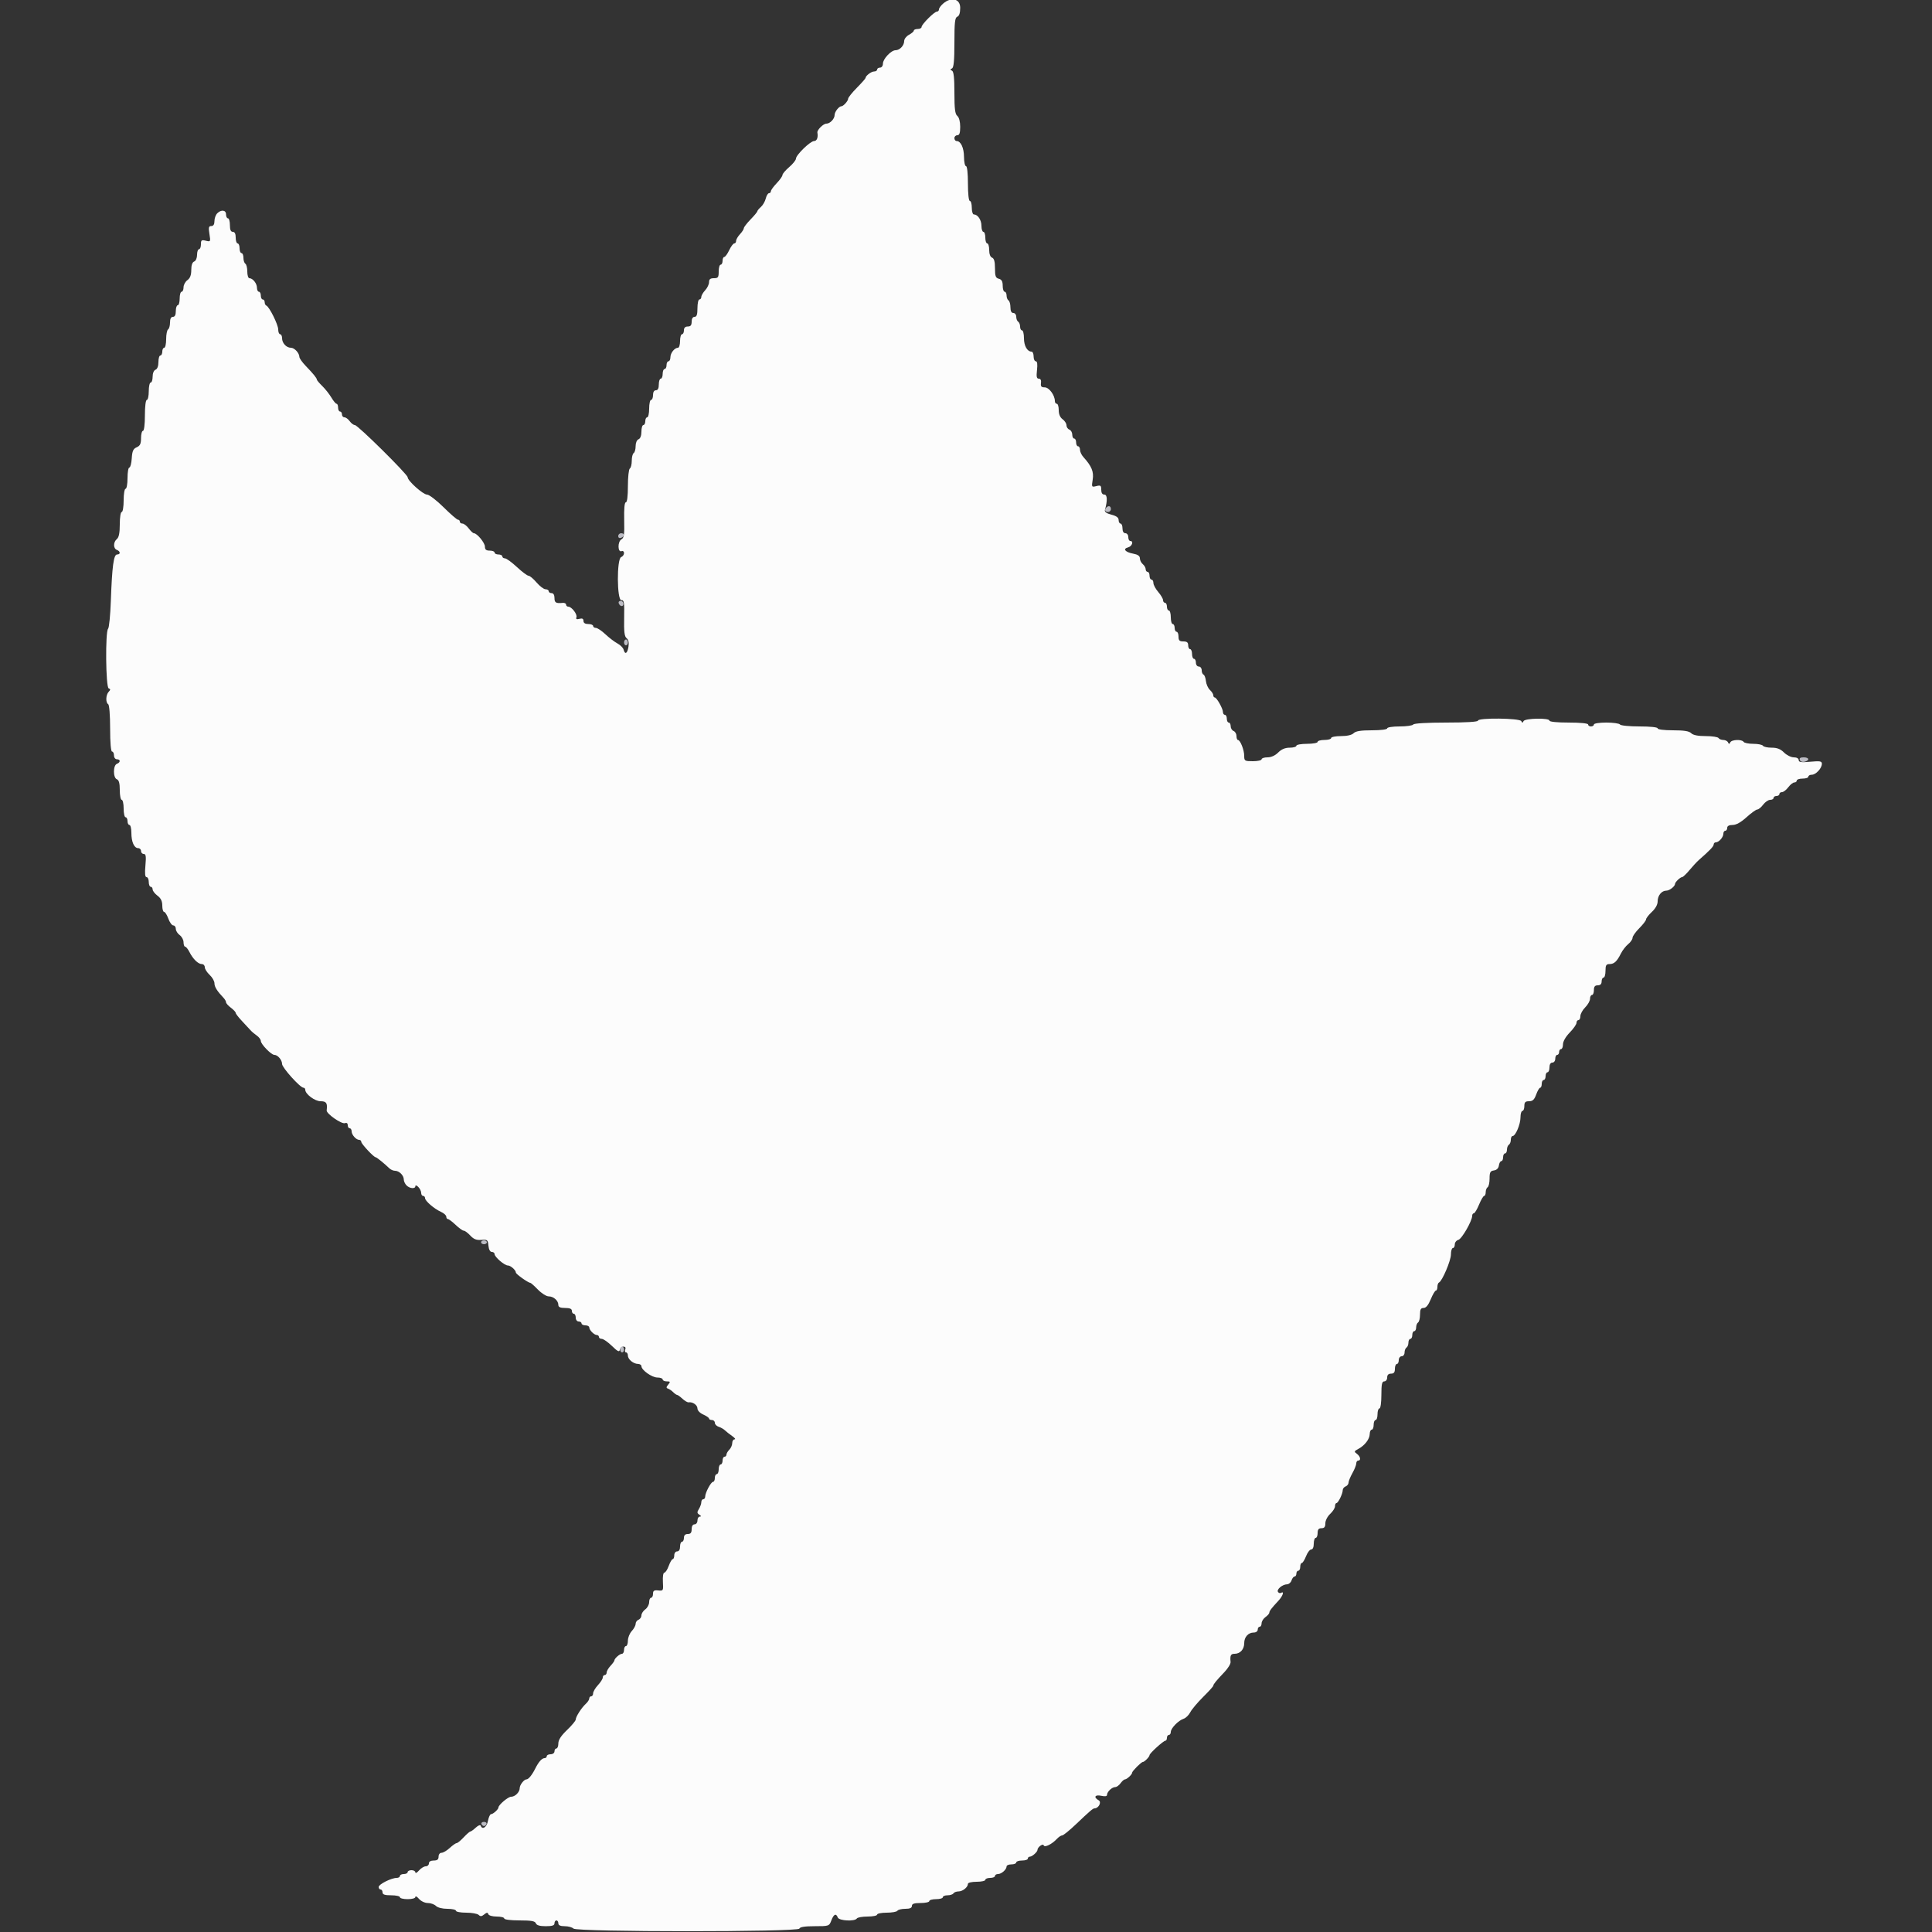 <svg id="svg" version="1.1" width="400" height="400" viewBox="0 0 400 400" xmlns="http://www.w3.org/2000/svg" xmlns:xlink="http://www.w3.org/1999/xlink" ><rect x="0" y="0" width="400" height="400" fill="#333333" stroke="none"/><g id="svgg"><path id="path0" d="M195.261 0.747 C 194.788 1.158,194.400 1.698,194.400 1.947 C 194.400 2.196,194.214 2.400,193.987 2.400 C 193.449 2.400,190.800 5.049,190.800 5.587 C 190.800 5.814,190.440 6.000,190.000 6.000 C 189.560 6.000,189.200 6.150,189.200 6.332 C 189.200 6.515,188.750 6.906,188.200 7.200 C 187.650 7.494,187.200 8.078,187.200 8.496 C 187.200 9.427,186.285 10.400,185.410 10.400 C 184.496 10.400,182.800 12.207,182.800 13.182 C 182.800 13.642,182.538 14.000,182.200 14.000 C 181.870 14.000,181.600 14.180,181.600 14.400 C 181.600 14.620,181.317 14.800,180.971 14.800 C 180.380 14.800,179.200 15.698,179.200 16.148 C 179.200 16.261,178.390 17.175,177.400 18.179 C 176.410 19.183,175.600 20.196,175.600 20.431 C 175.600 20.895,174.614 22.000,174.200 22.000 C 173.697 22.000,172.800 23.153,172.800 23.800 C 172.800 24.607,171.857 25.600,171.091 25.600 C 170.453 25.600,169.132 26.913,169.231 27.450 C 169.415 28.458,169.128 29.200,168.553 29.200 C 167.772 29.200,164.804 32.083,164.791 32.853 C 164.787 33.154,164.157 33.938,163.391 34.596 C 162.626 35.254,162.000 35.992,162.000 36.237 C 162.000 36.481,161.460 37.246,160.800 37.937 C 160.140 38.628,159.600 39.374,159.600 39.596 C 159.600 39.818,159.423 40.000,159.208 40.000 C 158.992 40.000,158.693 40.495,158.544 41.100 C 158.394 41.705,157.941 42.491,157.536 42.847 C 157.131 43.203,156.800 43.604,156.800 43.740 C 156.800 43.875,156.170 44.634,155.400 45.427 C 154.630 46.220,154.000 47.041,154.000 47.251 C 154.000 47.461,153.640 48.020,153.200 48.492 C 152.760 48.964,152.400 49.587,152.400 49.875 C 152.400 50.164,152.228 50.400,152.019 50.400 C 151.809 50.400,151.339 51.030,150.973 51.800 C 150.608 52.570,150.149 53.200,149.954 53.200 C 149.759 53.200,149.600 53.560,149.600 54.000 C 149.600 54.440,149.420 54.800,149.200 54.800 C 148.980 54.800,148.800 55.430,148.800 56.200 C 148.800 57.427,148.676 57.600,147.800 57.600 C 147.060 57.600,146.800 57.812,146.800 58.417 C 146.800 58.866,146.440 59.620,146.000 60.092 C 145.560 60.564,145.200 61.187,145.200 61.475 C 145.200 61.764,145.020 62.000,144.800 62.000 C 144.580 62.000,144.400 62.810,144.400 63.800 C 144.400 65.133,144.244 65.600,143.800 65.600 C 143.427 65.600,143.200 65.978,143.200 66.600 C 143.200 67.333,142.987 67.600,142.400 67.600 C 141.867 67.600,141.600 67.867,141.600 68.400 C 141.600 68.840,141.420 69.200,141.200 69.200 C 140.980 69.200,140.800 69.830,140.800 70.600 C 140.800 71.370,140.607 72.000,140.371 72.000 C 139.666 72.000,138.800 73.086,138.800 73.971 C 138.800 74.427,138.620 74.800,138.400 74.800 C 138.180 74.800,138.000 75.160,138.000 75.600 C 138.000 76.040,137.820 76.400,137.600 76.400 C 137.380 76.400,137.200 76.850,137.200 77.400 C 137.200 77.950,137.020 78.400,136.800 78.400 C 136.580 78.400,136.400 78.940,136.400 79.600 C 136.400 80.400,136.200 80.800,135.800 80.800 C 135.427 80.800,135.200 81.178,135.200 81.800 C 135.200 82.350,135.020 82.800,134.800 82.800 C 134.580 82.800,134.400 83.610,134.400 84.600 C 134.400 85.590,134.220 86.400,134.000 86.400 C 133.780 86.400,133.600 86.760,133.600 87.200 C 133.600 87.640,133.420 88.000,133.200 88.000 C 132.980 88.000,132.800 88.611,132.800 89.357 C 132.800 90.195,132.570 90.803,132.200 90.945 C 131.853 91.078,131.600 91.676,131.600 92.364 C 131.600 93.018,131.420 93.664,131.200 93.800 C 130.980 93.936,130.800 94.656,130.800 95.400 C 130.800 96.144,130.620 96.864,130.400 97.000 C 130.180 97.136,130.000 98.767,130.000 100.624 C 130.000 102.736,129.841 104.000,129.576 104.000 C 129.302 104.000,129.180 105.295,129.232 107.653 C 129.299 110.688,129.201 111.368,128.652 111.675 C 127.847 112.126,127.875 114.423,128.682 114.113 C 128.967 114.004,129.200 114.184,129.200 114.514 C 129.200 114.844,128.930 115.218,128.600 115.345 C 127.669 115.702,127.716 124.335,128.649 124.256 C 129.209 124.208,129.287 124.707,129.224 127.938 C 129.167 130.811,129.286 131.782,129.737 132.138 C 130.128 132.446,130.255 133.032,130.116 133.900 C 129.891 135.317,129.401 135.609,129.110 134.500 C 129.009 134.115,128.431 133.536,127.827 133.213 C 127.222 132.890,126.101 132.035,125.335 131.313 C 124.570 130.591,123.686 130.000,123.372 130.000 C 123.057 130.000,122.800 129.820,122.800 129.600 C 122.800 129.380,122.350 129.200,121.800 129.200 C 121.146 129.200,120.800 128.976,120.800 128.553 C 120.800 128.095,120.557 127.970,119.968 128.124 C 119.380 128.278,119.197 128.184,119.343 127.803 C 119.576 127.198,118.350 125.600,117.653 125.600 C 117.404 125.600,117.200 125.409,117.200 125.175 C 117.200 124.941,116.885 124.782,116.500 124.821 C 115.102 124.963,114.800 124.782,114.800 123.800 C 114.800 123.178,114.573 122.800,114.200 122.800 C 113.870 122.800,113.600 122.620,113.600 122.400 C 113.600 122.180,113.305 122.000,112.945 122.000 C 112.585 122.000,111.752 121.370,111.094 120.600 C 110.436 119.830,109.686 119.200,109.426 119.200 C 109.167 119.200,108.085 118.390,107.022 117.400 C 105.959 116.410,104.844 115.600,104.544 115.600 C 104.245 115.600,104.000 115.420,104.000 115.200 C 104.000 114.980,103.640 114.800,103.200 114.800 C 102.760 114.800,102.400 114.620,102.400 114.400 C 102.400 114.180,101.950 114.000,101.400 114.000 C 100.659 114.000,100.400 113.788,100.400 113.182 C 100.400 112.388,98.766 110.400,98.113 110.400 C 97.935 110.400,97.452 109.950,97.039 109.400 C 96.626 108.850,96.043 108.400,95.744 108.400 C 95.445 108.400,95.200 108.220,95.200 108.000 C 95.200 107.780,95.029 107.600,94.820 107.600 C 94.611 107.600,93.259 106.430,91.815 105.000 C 90.371 103.570,88.839 102.400,88.411 102.400 C 87.596 102.400,84.400 99.540,84.400 98.810 C 84.400 98.218,74.066 88.000,73.467 88.000 C 73.197 88.000,72.717 87.640,72.400 87.200 C 72.083 86.760,71.593 86.400,71.312 86.400 C 71.030 86.400,70.800 86.130,70.800 85.800 C 70.800 85.470,70.620 85.200,70.400 85.200 C 70.180 85.200,70.000 84.840,70.000 84.400 C 70.000 83.960,69.859 83.600,69.686 83.600 C 69.514 83.600,69.031 83.022,68.614 82.316 C 68.197 81.609,67.348 80.536,66.728 79.929 C 66.107 79.323,65.600 78.723,65.600 78.597 C 65.600 78.288,64.871 77.389,63.300 75.761 C 62.585 75.020,61.994 74.186,61.987 73.907 C 61.967 73.084,60.966 72.000,60.227 72.000 C 59.295 72.000,58.400 71.034,58.400 70.029 C 58.400 69.573,58.220 69.200,58.000 69.200 C 57.780 69.200,57.600 68.756,57.600 68.214 C 57.600 67.212,55.759 63.510,55.139 63.267 C 54.953 63.193,54.800 62.878,54.800 62.567 C 54.800 62.255,54.620 62.000,54.400 62.000 C 54.180 62.000,54.000 61.640,54.000 61.200 C 54.000 60.760,53.820 60.400,53.600 60.400 C 53.380 60.400,53.200 60.027,53.200 59.571 C 53.200 58.686,52.334 57.600,51.629 57.600 C 51.393 57.600,51.200 56.981,51.200 56.224 C 51.200 55.467,51.020 54.736,50.800 54.600 C 50.580 54.464,50.400 53.913,50.400 53.376 C 50.400 52.839,50.220 52.400,50.000 52.400 C 49.780 52.400,49.600 51.950,49.600 51.400 C 49.600 50.850,49.420 50.400,49.200 50.400 C 48.980 50.400,48.800 49.860,48.800 49.200 C 48.800 48.400,48.600 48.000,48.200 48.000 C 47.781 48.000,47.600 47.578,47.600 46.600 C 47.600 45.830,47.420 45.200,47.200 45.200 C 46.980 45.200,46.800 44.840,46.800 44.400 C 46.800 43.464,45.804 43.339,44.971 44.171 C 44.657 44.486,44.400 45.206,44.400 45.771 C 44.400 46.455,44.182 46.800,43.749 46.800 C 43.210 46.800,43.143 47.084,43.361 48.446 C 43.618 50.054,43.600 50.087,42.612 49.839 C 41.730 49.617,41.600 49.714,41.600 50.592 C 41.600 51.147,41.420 51.600,41.200 51.600 C 40.980 51.600,40.800 52.121,40.800 52.757 C 40.800 53.417,40.542 54.013,40.200 54.145 C 39.812 54.294,39.600 54.913,39.600 55.899 C 39.600 56.965,39.359 57.597,38.800 58.000 C 38.360 58.317,38.000 58.987,38.000 59.488 C 38.000 59.990,37.820 60.400,37.600 60.400 C 37.380 60.400,37.200 61.030,37.200 61.800 C 37.200 62.570,37.020 63.200,36.800 63.200 C 36.580 63.200,36.400 63.740,36.400 64.400 C 36.400 65.200,36.200 65.600,35.800 65.600 C 35.403 65.600,35.200 65.997,35.200 66.776 C 35.200 67.423,35.020 68.064,34.800 68.200 C 34.580 68.336,34.400 69.247,34.400 70.224 C 34.400 71.201,34.220 72.000,34.000 72.000 C 33.780 72.000,33.600 72.360,33.600 72.800 C 33.600 73.240,33.420 73.600,33.200 73.600 C 32.980 73.600,32.800 74.211,32.800 74.957 C 32.800 75.795,32.570 76.403,32.200 76.545 C 31.849 76.679,31.600 77.279,31.600 77.987 C 31.600 78.654,31.420 79.200,31.200 79.200 C 30.980 79.200,30.800 80.010,30.800 81.000 C 30.800 81.990,30.620 82.800,30.400 82.800 C 30.167 82.800,30.000 84.133,30.000 86.000 C 30.000 87.867,29.833 89.200,29.600 89.200 C 29.380 89.200,29.200 89.877,29.200 90.705 C 29.200 91.882,29.004 92.296,28.300 92.605 C 27.579 92.921,27.376 93.378,27.278 94.900 C 27.211 95.945,26.986 96.800,26.778 96.800 C 26.570 96.800,26.400 97.790,26.400 99.000 C 26.400 100.210,26.220 101.200,26.000 101.200 C 25.778 101.200,25.600 102.267,25.600 103.600 C 25.600 104.933,25.422 106.000,25.200 106.000 C 24.975 106.000,24.800 107.117,24.800 108.551 C 24.800 110.331,24.619 111.253,24.200 111.600 C 23.427 112.242,23.427 113.559,24.200 113.855 C 24.958 114.146,24.984 114.800,24.239 114.800 C 23.531 114.800,23.206 117.217,22.949 124.400 C 22.843 127.370,22.586 129.971,22.378 130.180 C 21.778 130.783,21.892 142.294,22.500 142.517 C 22.900 142.663,22.900 142.806,22.500 143.230 C 21.901 143.865,21.839 145.454,22.400 145.800 C 22.631 145.942,22.800 148.071,22.800 150.824 C 22.800 153.741,22.956 155.600,23.200 155.600 C 23.420 155.600,23.600 155.960,23.600 156.400 C 23.600 156.844,23.867 157.200,24.200 157.200 C 24.976 157.200,24.976 157.847,24.200 158.145 C 23.392 158.455,23.392 161.035,24.200 161.345 C 24.623 161.507,24.800 162.168,24.800 163.587 C 24.800 164.694,24.980 165.600,25.200 165.600 C 25.420 165.600,25.600 166.410,25.600 167.400 C 25.600 168.390,25.780 169.200,26.000 169.200 C 26.220 169.200,26.400 169.560,26.400 170.000 C 26.400 170.440,26.580 170.800,26.800 170.800 C 27.020 170.800,27.200 171.532,27.200 172.426 C 27.200 174.309,27.775 175.600,28.614 175.600 C 28.936 175.600,29.200 175.870,29.200 176.200 C 29.200 176.530,29.453 176.800,29.762 176.800 C 30.207 176.800,30.279 177.302,30.107 179.200 C 29.956 180.856,30.030 181.600,30.344 181.600 C 30.595 181.600,30.800 182.050,30.800 182.600 C 30.800 183.150,30.980 183.600,31.200 183.600 C 31.420 183.600,31.600 183.845,31.600 184.144 C 31.600 184.443,32.050 185.026,32.600 185.439 C 33.309 185.971,33.600 186.570,33.600 187.495 C 33.600 188.213,33.768 188.800,33.974 188.800 C 34.180 188.800,34.576 189.430,34.854 190.200 C 35.133 190.970,35.595 191.600,35.880 191.600 C 36.166 191.600,36.400 191.920,36.400 192.312 C 36.400 192.703,36.760 193.283,37.200 193.600 C 37.640 193.917,38.000 194.587,38.000 195.088 C 38.000 195.590,38.150 196.000,38.332 196.000 C 38.515 196.000,38.915 196.495,39.220 197.100 C 39.957 198.560,41.024 199.600,41.783 199.600 C 42.122 199.600,42.400 199.894,42.400 200.254 C 42.400 200.614,42.850 201.325,43.400 201.835 C 43.950 202.345,44.400 203.128,44.400 203.576 C 44.400 204.318,44.941 205.185,46.300 206.616 C 46.575 206.906,46.800 207.311,46.800 207.515 C 46.800 207.720,47.250 208.226,47.800 208.639 C 48.350 209.052,48.800 209.533,48.800 209.708 C 48.800 209.883,49.385 210.641,50.100 211.392 C 50.815 212.142,51.601 212.991,51.846 213.278 C 52.092 213.565,52.677 214.065,53.146 214.388 C 53.616 214.712,54.000 215.221,54.000 215.519 C 54.000 216.179,56.157 218.400,56.798 218.400 C 57.501 218.400,58.400 219.456,58.400 220.281 C 58.400 221.036,62.146 225.200,62.825 225.200 C 63.031 225.200,63.200 225.388,63.200 225.618 C 63.200 226.516,65.182 228.000,66.382 228.000 C 67.569 228.000,67.824 228.384,67.633 229.887 C 67.546 230.574,70.736 232.799,71.428 232.534 C 71.778 232.400,72.000 232.564,72.000 232.957 C 72.000 233.311,72.180 233.600,72.400 233.600 C 72.620 233.600,72.800 233.883,72.800 234.229 C 72.800 234.947,73.734 236.000,74.371 236.000 C 74.607 236.000,74.800 236.186,74.800 236.413 C 74.800 236.830,77.393 239.600,77.784 239.600 C 77.987 239.600,79.564 240.877,80.625 241.900 C 80.910 242.175,81.439 242.400,81.800 242.400 C 82.645 242.400,83.600 243.355,83.600 244.200 C 83.600 244.561,83.857 245.114,84.171 245.429 C 84.842 246.099,86.000 246.189,86.000 245.571 C 86.000 245.336,86.270 245.413,86.600 245.743 C 86.930 246.073,87.200 246.626,87.200 246.971 C 87.200 247.317,87.380 247.600,87.600 247.600 C 87.820 247.600,88.000 247.804,88.000 248.053 C 88.000 248.641,89.891 250.273,91.300 250.903 C 91.905 251.174,92.400 251.621,92.400 251.898 C 92.400 252.174,92.553 252.400,92.741 252.400 C 92.928 252.400,93.646 252.940,94.337 253.600 C 95.028 254.260,95.783 254.800,96.015 254.800 C 96.248 254.800,96.859 255.254,97.372 255.808 C 98.074 256.565,98.641 256.789,99.653 256.708 C 100.907 256.607,101.009 256.690,101.125 257.900 C 101.203 258.705,101.469 259.200,101.825 259.200 C 102.141 259.200,102.400 259.404,102.400 259.653 C 102.400 260.242,104.443 261.999,105.129 262.000 C 105.711 262.000,106.797 262.954,106.805 263.471 C 106.810 263.787,109.363 265.600,109.801 265.600 C 109.918 265.600,110.626 266.230,111.374 267.000 C 112.121 267.770,113.121 268.400,113.595 268.400 C 114.606 268.400,115.600 269.278,115.600 270.171 C 115.600 270.623,115.994 270.800,117.000 270.800 C 117.978 270.800,118.400 270.981,118.400 271.400 C 118.400 271.730,118.580 272.000,118.800 272.000 C 119.020 272.000,119.200 272.360,119.200 272.800 C 119.200 273.244,119.467 273.600,119.800 273.600 C 120.130 273.600,120.400 273.780,120.400 274.000 C 120.400 274.220,120.760 274.400,121.200 274.400 C 121.640 274.400,122.000 274.593,122.000 274.829 C 122.000 275.382,123.018 276.400,123.571 276.400 C 123.807 276.400,124.000 276.580,124.000 276.800 C 124.000 277.020,124.267 277.200,124.593 277.200 C 124.919 277.200,125.864 277.859,126.693 278.664 C 127.880 279.818,128.227 279.987,128.329 279.464 C 128.400 279.099,128.735 278.800,129.072 278.800 C 129.453 278.800,129.598 279.027,129.455 279.400 C 129.329 279.730,129.399 280.000,129.613 280.000 C 129.826 280.000,130.000 280.295,130.000 280.656 C 130.000 281.441,131.126 282.370,132.100 282.387 C 132.485 282.394,132.800 282.604,132.800 282.853 C 132.800 283.658,134.967 285.199,136.100 285.200 C 136.705 285.200,137.200 285.380,137.200 285.600 C 137.200 285.820,137.582 286.000,138.049 286.000 C 138.794 286.000,138.831 286.081,138.349 286.665 C 137.915 287.191,137.906 287.366,138.307 287.501 C 138.586 287.595,139.068 287.925,139.379 288.236 C 139.689 288.546,140.053 288.800,140.188 288.800 C 140.323 288.800,140.820 289.160,141.292 289.600 C 141.765 290.040,142.342 290.372,142.576 290.337 C 143.414 290.212,144.400 290.900,144.400 291.609 C 144.400 292.029,144.905 292.556,145.600 292.864 C 146.260 293.156,146.800 293.531,146.800 293.698 C 146.800 293.864,147.070 294.000,147.400 294.000 C 147.730 294.000,148.000 294.258,148.000 294.573 C 148.000 294.888,148.359 295.260,148.798 295.399 C 149.236 295.538,149.821 295.873,150.098 296.143 C 150.374 296.412,151.045 296.940,151.589 297.316 C 152.133 297.692,152.358 298.000,152.089 298.000 C 151.820 298.000,151.600 298.347,151.600 298.771 C 151.600 299.196,151.330 299.813,151.000 300.143 C 150.670 300.473,150.400 300.936,150.400 301.171 C 150.400 301.407,150.220 301.600,150.000 301.600 C 149.780 301.600,149.600 301.960,149.600 302.400 C 149.600 302.840,149.420 303.200,149.200 303.200 C 148.980 303.200,148.800 303.650,148.800 304.200 C 148.800 304.750,148.620 305.200,148.400 305.200 C 148.180 305.200,148.000 305.560,148.000 306.000 C 148.000 306.440,147.833 306.800,147.629 306.800 C 147.202 306.800,146.000 309.059,146.000 309.861 C 146.000 310.158,145.820 310.400,145.600 310.400 C 145.380 310.400,145.200 310.672,145.200 311.005 C 145.200 311.338,144.975 311.974,144.700 312.418 C 144.288 313.083,144.305 313.291,144.800 313.606 C 145.199 313.860,145.232 313.990,144.900 313.994 C 144.625 313.997,144.400 314.360,144.400 314.800 C 144.400 315.244,144.133 315.600,143.800 315.600 C 143.427 315.600,143.200 315.978,143.200 316.600 C 143.200 317.333,142.987 317.600,142.400 317.600 C 141.867 317.600,141.600 317.867,141.600 318.400 C 141.600 318.840,141.420 319.200,141.200 319.200 C 140.980 319.200,140.800 319.650,140.800 320.200 C 140.800 320.822,140.573 321.200,140.200 321.200 C 139.867 321.200,139.600 321.556,139.600 322.000 C 139.600 322.440,139.456 322.800,139.280 322.800 C 139.105 322.800,138.733 323.430,138.454 324.200 C 138.176 324.970,137.766 325.600,137.544 325.600 C 137.313 325.600,137.186 326.415,137.248 327.500 C 137.354 329.348,137.327 329.397,136.278 329.285 C 135.422 329.193,135.200 329.338,135.200 329.985 C 135.200 330.433,135.020 330.800,134.800 330.800 C 134.580 330.800,134.400 331.210,134.400 331.712 C 134.400 332.213,134.040 332.883,133.600 333.200 C 133.160 333.517,132.800 334.078,132.800 334.446 C 132.800 334.813,132.530 335.218,132.200 335.345 C 131.870 335.471,131.600 335.858,131.600 336.204 C 131.600 336.550,131.240 337.220,130.800 337.692 C 130.360 338.164,130.000 339.057,130.000 339.675 C 130.000 340.294,129.820 340.800,129.600 340.800 C 129.380 340.800,129.200 341.160,129.200 341.600 C 129.200 342.040,129.007 342.400,128.771 342.400 C 128.312 342.400,127.200 343.382,127.200 343.788 C 127.200 343.923,126.840 344.420,126.400 344.892 C 125.960 345.364,125.600 345.987,125.600 346.275 C 125.600 346.564,125.420 346.800,125.200 346.800 C 124.980 346.800,124.800 347.027,124.800 347.304 C 124.800 347.581,124.350 348.293,123.800 348.887 C 123.250 349.480,122.800 350.243,122.800 350.583 C 122.800 350.922,122.620 351.200,122.400 351.200 C 122.180 351.200,122.000 351.404,122.000 351.653 C 122.000 351.902,121.680 352.397,121.290 352.753 C 120.395 353.568,119.200 355.432,119.200 356.013 C 119.200 356.256,118.390 357.231,117.400 358.179 C 116.164 359.364,115.600 360.232,115.600 360.952 C 115.600 361.528,115.420 362.000,115.200 362.000 C 114.980 362.000,114.800 362.270,114.800 362.600 C 114.800 362.933,114.444 363.200,114.000 363.200 C 113.560 363.200,113.200 363.380,113.200 363.600 C 113.200 363.820,113.007 364.000,112.771 364.000 C 112.196 364.000,111.526 364.748,110.800 366.200 C 110.153 367.494,109.412 368.400,109.000 368.400 C 108.497 368.400,107.600 369.553,107.600 370.200 C 107.600 371.040,106.646 372.000,105.810 372.000 C 105.195 372.000,103.200 373.689,103.200 374.210 C 103.200 374.598,102.099 375.600,101.673 375.600 C 101.462 375.600,101.171 376.230,101.026 377.000 C 100.780 378.315,99.843 378.929,99.528 377.983 C 99.451 377.753,98.994 377.933,98.511 378.383 C 98.028 378.832,97.518 379.200,97.377 379.200 C 97.236 379.200,96.617 379.740,96.000 380.400 C 95.383 381.060,94.724 381.600,94.535 381.600 C 94.346 381.600,93.707 382.050,93.113 382.600 C 92.520 383.150,91.757 383.600,91.417 383.600 C 91.067 383.600,90.800 383.946,90.800 384.400 C 90.800 384.987,90.533 385.200,89.800 385.200 C 89.178 385.200,88.800 385.427,88.800 385.800 C 88.800 386.130,88.506 386.400,88.147 386.400 C 87.788 386.400,87.158 386.788,86.747 387.261 C 86.336 387.735,86.000 387.915,86.000 387.661 C 86.000 387.408,85.640 387.200,85.200 387.200 C 84.760 387.200,84.400 387.380,84.400 387.600 C 84.400 387.820,84.040 388.000,83.600 388.000 C 83.160 388.000,82.800 388.180,82.800 388.400 C 82.800 388.620,82.500 388.800,82.134 388.800 C 81.024 388.800,78.400 390.119,78.400 390.677 C 78.400 390.965,78.580 391.200,78.800 391.200 C 79.020 391.200,79.200 391.470,79.200 391.800 C 79.200 392.244,79.667 392.400,81.000 392.400 C 81.990 392.400,82.800 392.580,82.800 392.800 C 82.800 393.020,83.520 393.200,84.400 393.200 C 85.342 393.200,86.000 393.010,86.000 392.739 C 86.000 392.485,86.336 392.665,86.747 393.139 C 87.168 393.624,87.966 394.000,88.575 394.000 C 89.170 394.000,89.927 394.270,90.257 394.600 C 90.610 394.953,91.587 395.200,92.629 395.200 C 93.603 395.200,94.400 395.380,94.400 395.600 C 94.400 395.820,95.354 396.000,96.520 396.000 C 97.686 396.000,98.848 396.208,99.103 396.463 C 99.454 396.814,99.732 396.790,100.248 396.363 C 100.776 395.927,100.968 395.913,101.098 396.300 C 101.195 396.586,101.936 396.800,102.833 396.800 C 103.695 396.800,104.400 396.980,104.400 397.200 C 104.400 397.433,105.719 397.600,107.557 397.600 C 109.995 397.600,110.767 397.737,110.945 398.200 C 111.102 398.611,111.745 398.800,112.987 398.800 C 114.332 398.800,114.800 398.645,114.800 398.200 C 114.800 397.870,114.980 397.600,115.200 397.600 C 115.420 397.600,115.600 397.870,115.600 398.200 C 115.600 398.612,116.013 398.800,116.920 398.800 C 117.646 398.800,118.461 399.021,118.732 399.292 C 119.454 400.014,165.259 400.022,165.500 399.300 C 165.614 398.959,166.623 398.800,168.668 398.800 C 171.636 398.800,171.675 398.786,172.122 397.600 C 172.618 396.286,173.098 396.070,173.455 397.000 C 173.720 397.691,176.994 397.857,177.400 397.200 C 177.536 396.980,178.537 396.800,179.624 396.800 C 180.711 396.800,181.600 396.620,181.600 396.400 C 181.600 396.180,182.489 396.000,183.576 396.000 C 184.663 396.000,185.664 395.820,185.800 395.600 C 185.936 395.380,186.667 395.200,187.424 395.200 C 188.380 395.200,188.800 395.017,188.800 394.600 C 188.800 394.156,189.267 394.000,190.600 394.000 C 191.590 394.000,192.400 393.820,192.400 393.600 C 192.400 393.380,193.030 393.200,193.800 393.200 C 194.570 393.200,195.200 393.020,195.200 392.800 C 195.200 392.580,195.639 392.400,196.176 392.400 C 196.713 392.400,197.264 392.220,197.400 392.000 C 197.536 391.780,198.009 391.600,198.452 391.600 C 199.318 391.600,200.400 390.727,200.400 390.029 C 200.400 389.787,201.187 389.600,202.200 389.600 C 203.190 389.600,204.000 389.420,204.000 389.200 C 204.000 388.980,204.450 388.800,205.000 388.800 C 205.550 388.800,206.000 388.620,206.000 388.400 C 206.000 388.180,206.283 388.000,206.629 388.000 C 207.347 388.000,208.400 387.066,208.400 386.429 C 208.400 386.193,208.850 386.000,209.400 386.000 C 209.950 386.000,210.400 385.820,210.400 385.600 C 210.400 385.380,210.940 385.200,211.600 385.200 C 212.260 385.200,212.800 385.020,212.800 384.800 C 212.800 384.580,212.993 384.400,213.229 384.400 C 213.695 384.400,214.800 383.415,214.800 383.000 C 214.800 382.439,215.936 381.607,216.086 382.058 C 216.261 382.583,217.794 381.828,218.843 380.700 C 219.201 380.315,219.684 380.000,219.917 380.000 C 220.149 380.000,221.427 378.965,222.756 377.700 C 225.648 374.948,226.288 374.400,226.612 374.400 C 227.454 374.400,228.125 373.102,227.472 372.736 C 226.350 372.109,226.687 371.512,228.000 371.800 C 228.791 371.974,229.200 371.907,229.200 371.603 C 229.200 370.974,230.223 370.000,230.883 370.000 C 231.180 370.000,231.683 369.640,232.000 369.200 C 232.317 368.760,232.730 368.400,232.917 368.400 C 233.309 368.400,234.400 367.378,234.400 367.010 C 234.400 366.689,236.289 364.800,236.610 364.800 C 236.945 364.800,238.000 363.724,238.000 363.383 C 238.000 363.013,240.872 360.400,241.278 360.400 C 241.455 360.400,241.600 360.130,241.600 359.800 C 241.600 359.470,241.780 359.200,242.000 359.200 C 242.220 359.200,242.400 358.922,242.400 358.582 C 242.400 357.816,243.991 356.184,245.070 355.841 C 245.511 355.701,246.126 355.098,246.436 354.500 C 246.746 353.903,247.945 352.478,249.100 351.333 C 250.255 350.189,251.200 349.143,251.200 349.009 C 251.200 348.710,251.803 347.973,253.523 346.168 C 254.251 345.405,254.816 344.469,254.777 344.090 C 254.641 342.737,254.811 342.400,255.629 342.400 C 256.764 342.400,257.600 341.468,257.600 340.200 C 257.600 338.932,258.436 338.000,259.571 338.000 C 260.041 338.000,260.400 337.740,260.400 337.400 C 260.400 337.070,260.580 336.800,260.800 336.800 C 261.020 336.800,261.200 336.480,261.200 336.088 C 261.200 335.697,261.560 335.117,262.000 334.800 C 262.440 334.483,262.800 334.076,262.800 333.895 C 262.800 333.544,263.262 332.937,264.700 331.399 C 265.588 330.449,265.951 329.336,265.228 329.783 C 265.023 329.909,264.735 329.818,264.588 329.580 C 264.270 329.066,265.515 328.031,266.473 328.013 C 266.843 328.006,267.260 327.640,267.400 327.200 C 267.540 326.760,267.822 326.400,268.027 326.400 C 268.232 326.400,268.400 326.130,268.400 325.800 C 268.400 325.470,268.580 325.200,268.800 325.200 C 269.020 325.200,269.200 324.840,269.200 324.400 C 269.200 323.960,269.346 323.600,269.525 323.600 C 269.704 323.600,270.098 322.970,270.400 322.200 C 270.702 321.430,271.186 320.800,271.475 320.800 C 271.792 320.800,272.000 320.324,272.000 319.600 C 272.000 318.940,272.180 318.400,272.400 318.400 C 272.620 318.400,272.800 317.950,272.800 317.400 C 272.800 316.667,273.013 316.400,273.600 316.400 C 274.191 316.400,274.400 316.133,274.400 315.381 C 274.400 314.808,274.838 313.956,275.400 313.435 C 275.950 312.925,276.400 312.214,276.400 311.854 C 276.400 311.494,276.535 311.199,276.700 311.197 C 277.062 311.193,278.000 309.253,278.000 308.508 C 278.000 308.215,278.270 307.871,278.600 307.745 C 278.930 307.618,279.200 307.269,279.200 306.969 C 279.200 306.670,279.560 305.783,280.000 305.000 C 280.440 304.217,280.800 303.311,280.800 302.988 C 280.800 302.665,280.980 302.400,281.200 302.400 C 281.833 302.400,281.666 301.536,280.928 300.997 C 280.315 300.549,280.340 300.460,281.211 299.994 C 282.560 299.272,283.571 297.955,283.587 296.900 C 283.594 296.405,283.780 296.000,284.000 296.000 C 284.220 296.000,284.400 295.550,284.400 295.000 C 284.400 294.450,284.580 294.000,284.800 294.000 C 285.020 294.000,285.200 293.460,285.200 292.800 C 285.200 292.140,285.380 291.600,285.600 291.600 C 285.829 291.600,286.000 290.400,286.000 288.800 C 286.000 286.578,286.124 286.000,286.600 286.000 C 286.933 286.000,287.200 285.644,287.200 285.200 C 287.200 284.667,287.467 284.400,288.000 284.400 C 288.587 284.400,288.800 284.133,288.800 283.400 C 288.800 282.850,288.980 282.400,289.200 282.400 C 289.420 282.400,289.600 282.040,289.600 281.600 C 289.600 281.156,289.867 280.800,290.200 280.800 C 290.530 280.800,290.800 280.451,290.800 280.024 C 290.800 279.597,290.980 279.136,291.200 279.000 C 291.420 278.864,291.600 278.403,291.600 277.976 C 291.600 277.549,291.780 277.200,292.000 277.200 C 292.220 277.200,292.400 276.840,292.400 276.400 C 292.400 275.960,292.580 275.600,292.800 275.600 C 293.020 275.600,293.200 275.251,293.200 274.824 C 293.200 274.397,293.380 273.936,293.600 273.800 C 293.820 273.664,294.000 272.933,294.000 272.176 C 294.000 271.104,294.163 270.800,294.740 270.800 C 295.240 270.800,295.720 270.217,296.222 269.000 C 296.630 268.010,297.107 267.200,297.282 267.200 C 297.457 267.200,297.600 266.855,297.600 266.433 C 297.600 266.012,297.746 265.607,297.924 265.533 C 298.584 265.262,300.400 260.998,300.400 259.721 C 300.400 258.995,300.580 258.400,300.800 258.400 C 301.020 258.400,301.200 258.061,301.200 257.647 C 301.200 257.232,301.532 256.807,301.937 256.700 C 302.652 256.514,304.800 252.777,304.800 251.721 C 304.800 251.435,304.953 251.200,305.140 251.200 C 305.327 251.200,305.813 250.390,306.222 249.400 C 306.630 248.410,307.107 247.600,307.282 247.600 C 307.457 247.600,307.600 247.251,307.600 246.824 C 307.600 246.397,307.780 245.936,308.000 245.800 C 308.220 245.664,308.400 244.856,308.400 244.004 C 308.400 242.703,308.544 242.435,309.300 242.328 C 309.878 242.246,310.246 241.878,310.328 241.300 C 310.398 240.805,310.623 240.400,310.828 240.400 C 311.033 240.400,311.200 240.040,311.200 239.600 C 311.200 239.160,311.380 238.800,311.600 238.800 C 311.820 238.800,312.000 238.451,312.000 238.024 C 312.000 237.597,312.180 237.136,312.400 237.000 C 312.620 236.864,312.800 236.403,312.800 235.976 C 312.800 235.549,312.967 235.200,313.171 235.200 C 313.778 235.200,314.800 232.778,314.800 231.339 C 314.800 230.602,314.980 230.000,315.200 230.000 C 315.420 230.000,315.600 229.550,315.600 229.000 C 315.600 228.207,315.802 228.000,316.574 228.000 C 317.324 228.000,317.665 227.678,318.054 226.600 C 318.333 225.830,318.705 225.200,318.880 225.200 C 319.056 225.200,319.200 224.840,319.200 224.400 C 319.200 223.960,319.380 223.600,319.600 223.600 C 319.820 223.600,320.000 223.240,320.000 222.800 C 320.000 222.360,320.180 222.000,320.400 222.000 C 320.620 222.000,320.800 221.550,320.800 221.000 C 320.800 220.378,321.027 220.000,321.400 220.000 C 321.733 220.000,322.000 219.644,322.000 219.200 C 322.000 218.760,322.180 218.400,322.400 218.400 C 322.620 218.400,322.800 218.130,322.800 217.800 C 322.800 217.470,322.980 217.200,323.200 217.200 C 323.420 217.200,323.600 216.753,323.600 216.207 C 323.600 215.614,324.163 214.634,325.000 213.773 C 325.770 212.980,326.400 212.077,326.400 211.766 C 326.400 211.455,326.580 211.200,326.800 211.200 C 327.020 211.200,327.200 210.832,327.200 210.382 C 327.200 209.932,327.650 209.114,328.200 208.564 C 328.750 208.014,329.200 207.212,329.200 206.782 C 329.200 206.352,329.380 206.000,329.600 206.000 C 329.820 206.000,330.000 205.550,330.000 205.000 C 330.000 204.267,330.213 204.000,330.800 204.000 C 331.333 204.000,331.600 203.733,331.600 203.200 C 331.600 202.760,331.780 202.400,332.000 202.400 C 332.220 202.400,332.400 201.770,332.400 201.000 C 332.400 199.851,332.548 199.600,333.229 199.600 C 334.192 199.600,334.767 199.067,335.600 197.400 C 335.930 196.740,336.605 195.872,337.100 195.471 C 337.595 195.070,338.000 194.479,338.000 194.158 C 338.000 193.836,338.630 192.943,339.400 192.173 C 340.170 191.403,340.800 190.582,340.800 190.347 C 340.800 190.113,341.340 189.417,342.000 188.800 C 342.754 188.096,343.200 187.282,343.200 186.611 C 343.200 185.405,344.019 184.400,345.000 184.400 C 345.647 184.400,346.800 183.503,346.800 183.000 C 346.800 182.635,347.879 181.602,348.271 181.591 C 348.452 181.587,349.140 180.933,349.800 180.138 C 350.460 179.344,351.333 178.403,351.740 178.047 C 354.003 176.069,354.800 175.234,354.800 174.840 C 354.800 174.598,354.993 174.400,355.229 174.400 C 355.866 174.400,356.800 173.347,356.800 172.629 C 356.800 172.283,356.980 172.000,357.200 172.000 C 357.420 172.000,357.600 171.730,357.600 171.400 C 357.600 171.010,357.991 170.800,358.716 170.800 C 359.457 170.800,360.427 170.262,361.600 169.200 C 362.572 168.320,363.575 167.600,363.828 167.600 C 364.081 167.600,364.626 167.150,365.039 166.600 C 365.452 166.050,366.107 165.600,366.495 165.600 C 366.883 165.600,367.200 165.420,367.200 165.200 C 367.200 164.980,367.470 164.800,367.800 164.800 C 368.130 164.800,368.400 164.620,368.400 164.400 C 368.400 164.180,368.645 164.000,368.944 164.000 C 369.243 164.000,369.826 163.550,370.239 163.000 C 370.652 162.450,371.217 162.000,371.495 162.000 C 371.773 162.000,372.000 161.820,372.000 161.600 C 372.000 161.380,372.540 161.200,373.200 161.200 C 373.860 161.200,374.400 161.020,374.400 160.800 C 374.400 160.580,374.720 160.400,375.111 160.400 C 375.958 160.400,377.200 159.056,377.200 158.140 C 377.200 157.587,376.839 157.522,374.800 157.707 C 372.902 157.879,372.400 157.807,372.400 157.362 C 372.400 157.027,371.990 156.800,371.382 156.800 C 370.822 156.800,369.914 156.350,369.364 155.800 C 368.639 155.076,367.934 154.800,366.805 154.800 C 365.948 154.800,365.136 154.620,365.000 154.400 C 364.864 154.180,363.964 154.000,363.000 154.000 C 362.036 154.000,361.136 153.820,361.000 153.600 C 360.646 153.028,358.511 153.105,358.233 153.700 C 358.047 154.100,357.953 154.100,357.767 153.700 C 357.638 153.425,357.199 153.200,356.790 153.200 C 356.382 153.200,355.936 153.020,355.800 152.800 C 355.664 152.580,354.471 152.400,353.148 152.400 C 351.543 152.400,350.543 152.200,350.143 151.800 C 349.710 151.368,348.657 151.200,346.371 151.200 C 344.524 151.200,343.200 151.033,343.200 150.800 C 343.200 150.562,341.675 150.400,339.424 150.400 C 337.337 150.400,335.537 150.221,335.400 150.000 C 335.264 149.780,333.993 149.600,332.576 149.600 C 331.125 149.600,330.000 149.775,330.000 150.000 C 330.000 150.220,329.730 150.400,329.400 150.400 C 329.070 150.400,328.800 150.220,328.800 150.000 C 328.800 149.760,327.200 149.600,324.800 149.600 C 322.400 149.600,320.800 149.440,320.800 149.200 C 320.800 148.597,315.717 148.691,315.433 149.300 C 315.247 149.700,315.153 149.700,314.967 149.300 C 314.675 148.675,306.000 148.579,306.000 149.200 C 306.000 149.450,303.541 149.600,299.424 149.600 C 295.471 149.600,292.749 149.760,292.600 150.000 C 292.464 150.220,291.193 150.400,289.776 150.400 C 288.325 150.400,287.200 150.575,287.200 150.800 C 287.200 151.033,285.876 151.200,284.029 151.200 C 281.743 151.200,280.690 151.368,280.257 151.800 C 279.882 152.176,278.898 152.400,277.629 152.400 C 276.513 152.400,275.600 152.580,275.600 152.800 C 275.600 153.020,274.970 153.200,274.200 153.200 C 273.430 153.200,272.800 153.380,272.800 153.600 C 272.800 153.820,271.810 154.000,270.600 154.000 C 269.390 154.000,268.400 154.180,268.400 154.400 C 268.400 154.620,267.778 154.800,267.018 154.800 C 266.078 154.800,265.317 155.119,264.636 155.800 C 264.008 156.429,263.184 156.800,262.418 156.800 C 261.748 156.800,261.200 156.980,261.200 157.200 C 261.200 157.420,260.390 157.600,259.400 157.600 C 257.695 157.600,257.600 157.541,257.600 156.480 C 257.600 155.264,256.784 153.208,256.300 153.203 C 256.135 153.201,256.000 152.834,256.000 152.387 C 256.000 151.941,255.730 151.471,255.400 151.345 C 255.070 151.218,254.800 150.774,254.800 150.357 C 254.800 149.941,254.620 149.600,254.400 149.600 C 254.180 149.600,254.000 149.240,254.000 148.800 C 254.000 148.360,253.820 148.000,253.600 148.000 C 253.380 148.000,253.200 147.745,253.200 147.432 C 253.200 146.719,251.902 144.406,251.500 144.403 C 251.335 144.401,251.200 144.196,251.200 143.947 C 251.200 143.698,250.885 143.203,250.500 142.847 C 250.115 142.491,249.742 141.660,249.672 141.000 C 249.602 140.340,249.377 139.740,249.172 139.667 C 248.967 139.593,248.800 139.188,248.800 138.767 C 248.800 138.345,248.530 138.000,248.200 138.000 C 247.867 138.000,247.600 137.644,247.600 137.200 C 247.600 136.760,247.420 136.400,247.200 136.400 C 246.980 136.400,246.800 135.950,246.800 135.400 C 246.800 134.850,246.620 134.400,246.400 134.400 C 246.180 134.400,246.000 134.040,246.000 133.600 C 246.000 133.013,245.733 132.800,245.000 132.800 C 244.200 132.800,244.000 132.600,244.000 131.800 C 244.000 131.250,243.820 130.800,243.600 130.800 C 243.380 130.800,243.200 130.440,243.200 130.000 C 243.200 129.560,243.020 129.200,242.800 129.200 C 242.580 129.200,242.400 128.570,242.400 127.800 C 242.400 127.030,242.220 126.400,242.000 126.400 C 241.780 126.400,241.600 126.040,241.600 125.600 C 241.600 125.160,241.420 124.800,241.200 124.800 C 240.980 124.800,240.800 124.558,240.800 124.262 C 240.800 123.966,240.350 123.201,239.800 122.562 C 239.251 121.923,238.801 121.085,238.800 120.700 C 238.800 120.315,238.620 120.000,238.400 120.000 C 238.180 120.000,238.000 119.640,238.000 119.200 C 238.000 118.760,237.820 118.400,237.600 118.400 C 237.380 118.400,237.200 118.152,237.200 117.849 C 237.200 117.546,236.930 117.074,236.600 116.800 C 236.270 116.526,236.000 115.984,236.000 115.596 C 236.000 115.106,235.574 114.809,234.614 114.629 C 232.951 114.317,232.395 113.631,233.560 113.326 C 234.396 113.108,234.763 112.000,234.000 112.000 C 233.780 112.000,233.600 111.640,233.600 111.200 C 233.600 110.756,233.333 110.400,233.000 110.400 C 232.627 110.400,232.400 110.022,232.400 109.400 C 232.400 108.850,232.220 108.400,232.000 108.400 C 231.780 108.400,231.600 108.072,231.600 107.671 C 231.600 107.163,231.144 106.824,230.100 106.555 C 229.081 106.293,228.653 105.982,228.764 105.585 C 229.311 103.636,229.264 102.400,228.644 102.400 C 228.222 102.400,228.000 102.052,228.000 101.392 C 228.000 100.514,227.870 100.417,226.988 100.639 C 226.004 100.886,225.983 100.849,226.231 99.298 C 226.491 97.672,226.010 96.507,224.303 94.625 C 223.916 94.198,223.600 93.523,223.600 93.125 C 223.600 92.726,223.420 92.400,223.200 92.400 C 222.980 92.400,222.800 92.040,222.800 91.600 C 222.800 91.160,222.620 90.800,222.400 90.800 C 222.180 90.800,222.000 90.434,222.000 89.987 C 222.000 89.541,221.730 89.071,221.400 88.945 C 221.070 88.818,220.800 88.413,220.800 88.046 C 220.800 87.678,220.440 87.117,220.000 86.800 C 219.480 86.425,219.200 85.765,219.200 84.912 C 219.200 84.190,219.020 83.600,218.800 83.600 C 218.580 83.600,218.400 83.351,218.400 83.046 C 218.400 81.829,217.200 80.200,216.304 80.200 C 215.596 80.200,215.427 80.005,215.525 79.300 C 215.605 78.725,215.442 78.400,215.074 78.400 C 214.628 78.400,214.544 77.994,214.701 76.600 C 214.835 75.409,214.751 74.800,214.452 74.800 C 214.203 74.800,214.000 74.350,214.000 73.800 C 214.000 73.250,213.807 72.800,213.571 72.800 C 212.681 72.800,212.000 71.600,212.000 70.029 C 212.000 69.133,211.820 68.400,211.600 68.400 C 211.380 68.400,211.200 68.051,211.200 67.624 C 211.200 67.197,211.020 66.736,210.800 66.600 C 210.580 66.464,210.400 66.003,210.400 65.576 C 210.400 65.149,210.130 64.800,209.800 64.800 C 209.403 64.800,209.200 64.403,209.200 63.624 C 209.200 62.977,209.020 62.336,208.800 62.200 C 208.580 62.064,208.400 61.603,208.400 61.176 C 208.400 60.749,208.220 60.400,208.000 60.400 C 207.780 60.400,207.600 59.843,207.600 59.163 C 207.600 58.262,207.383 57.868,206.800 57.716 C 206.137 57.542,206.000 57.170,206.000 55.541 C 206.000 54.162,205.821 53.506,205.400 53.345 C 205.030 53.203,204.800 52.595,204.800 51.757 C 204.800 51.011,204.620 50.400,204.400 50.400 C 204.180 50.400,204.000 49.860,204.000 49.200 C 204.000 48.540,203.820 48.000,203.600 48.000 C 203.380 48.000,203.200 47.447,203.200 46.771 C 203.200 45.546,202.441 44.400,201.629 44.400 C 201.393 44.400,201.200 43.770,201.200 43.000 C 201.200 42.230,201.020 41.600,200.800 41.600 C 200.563 41.600,200.400 40.133,200.400 38.000 C 200.400 35.867,200.237 34.400,200.000 34.400 C 199.780 34.400,199.594 33.545,199.587 32.500 C 199.575 30.607,198.922 29.200,198.056 29.200 C 197.805 29.200,197.600 28.930,197.600 28.600 C 197.600 28.270,197.870 28.000,198.200 28.000 C 198.642 28.000,198.800 27.539,198.800 26.249 C 198.800 25.180,198.566 24.304,198.200 24.000 C 197.734 23.614,197.600 22.534,197.600 19.184 C 197.600 16.121,197.455 14.799,197.100 14.633 C 196.700 14.447,196.700 14.353,197.100 14.167 C 197.462 13.998,197.600 12.517,197.600 8.809 C 197.600 4.624,197.710 3.643,198.200 3.455 C 198.596 3.303,198.800 2.677,198.800 1.613 C 198.800 -0.264,196.949 -0.717,195.261 0.747 " stroke="none" fill="#fcfcfc" fill-rule="evenodd"></path><path id="path1" d="M229.067 105.067 C 228.606 105.527,228.775 106.000,229.400 106.000 C 229.730 106.000,230.000 105.730,230.000 105.400 C 230.000 104.775,229.527 104.606,229.067 105.067 M128.000 110.987 C 128.000 111.345,128.235 111.485,128.600 111.345 C 128.930 111.218,129.200 110.954,129.200 110.757 C 129.200 110.561,128.930 110.400,128.600 110.400 C 128.270 110.400,128.000 110.664,128.000 110.987 M128.092 124.875 C 128.333 125.600,129.067 125.703,129.067 125.011 C 129.067 124.675,128.812 124.400,128.500 124.400 C 128.188 124.400,128.005 124.614,128.092 124.875 M129.200 133.000 C 129.200 133.330,129.380 133.600,129.600 133.600 C 129.820 133.600,130.000 133.330,130.000 133.000 C 130.000 132.670,129.820 132.400,129.600 132.400 C 129.380 132.400,129.200 132.670,129.200 133.000 M372.638 157.356 C 372.762 157.677,373.178 157.826,373.626 157.709 C 374.730 157.420,374.584 156.800,373.413 156.800 C 372.734 156.800,372.492 156.974,372.638 157.356 M99.600 257.200 C 99.600 257.420,99.870 257.600,100.200 257.600 C 100.530 257.600,100.800 257.420,100.800 257.200 C 100.800 256.980,100.530 256.800,100.200 256.800 C 99.870 256.800,99.600 256.980,99.600 257.200 M128.400 279.400 C 128.400 279.730,128.580 280.000,128.800 280.000 C 129.020 280.000,129.200 279.730,129.200 279.400 C 129.200 279.070,129.020 278.800,128.800 278.800 C 128.580 278.800,128.400 279.070,128.400 279.400 M99.677 377.630 C 99.756 377.867,99.991 378.060,100.200 378.060 C 100.409 378.060,100.644 377.867,100.723 377.630 C 100.802 377.394,100.567 377.200,100.200 377.200 C 99.833 377.200,99.598 377.394,99.677 377.630 " stroke="none" fill="#bcbcc4" fill-rule="evenodd"></path><path id="path2" d="" stroke="none" fill="#ec100e0" fill-rule="evenodd"></path><path id="path3" d="" stroke="none" fill="#ec100e0" fill-rule="evenodd"></path><path id="path4" d="" stroke="none" fill="#ec100e0" fill-rule="evenodd"></path></g></svg>